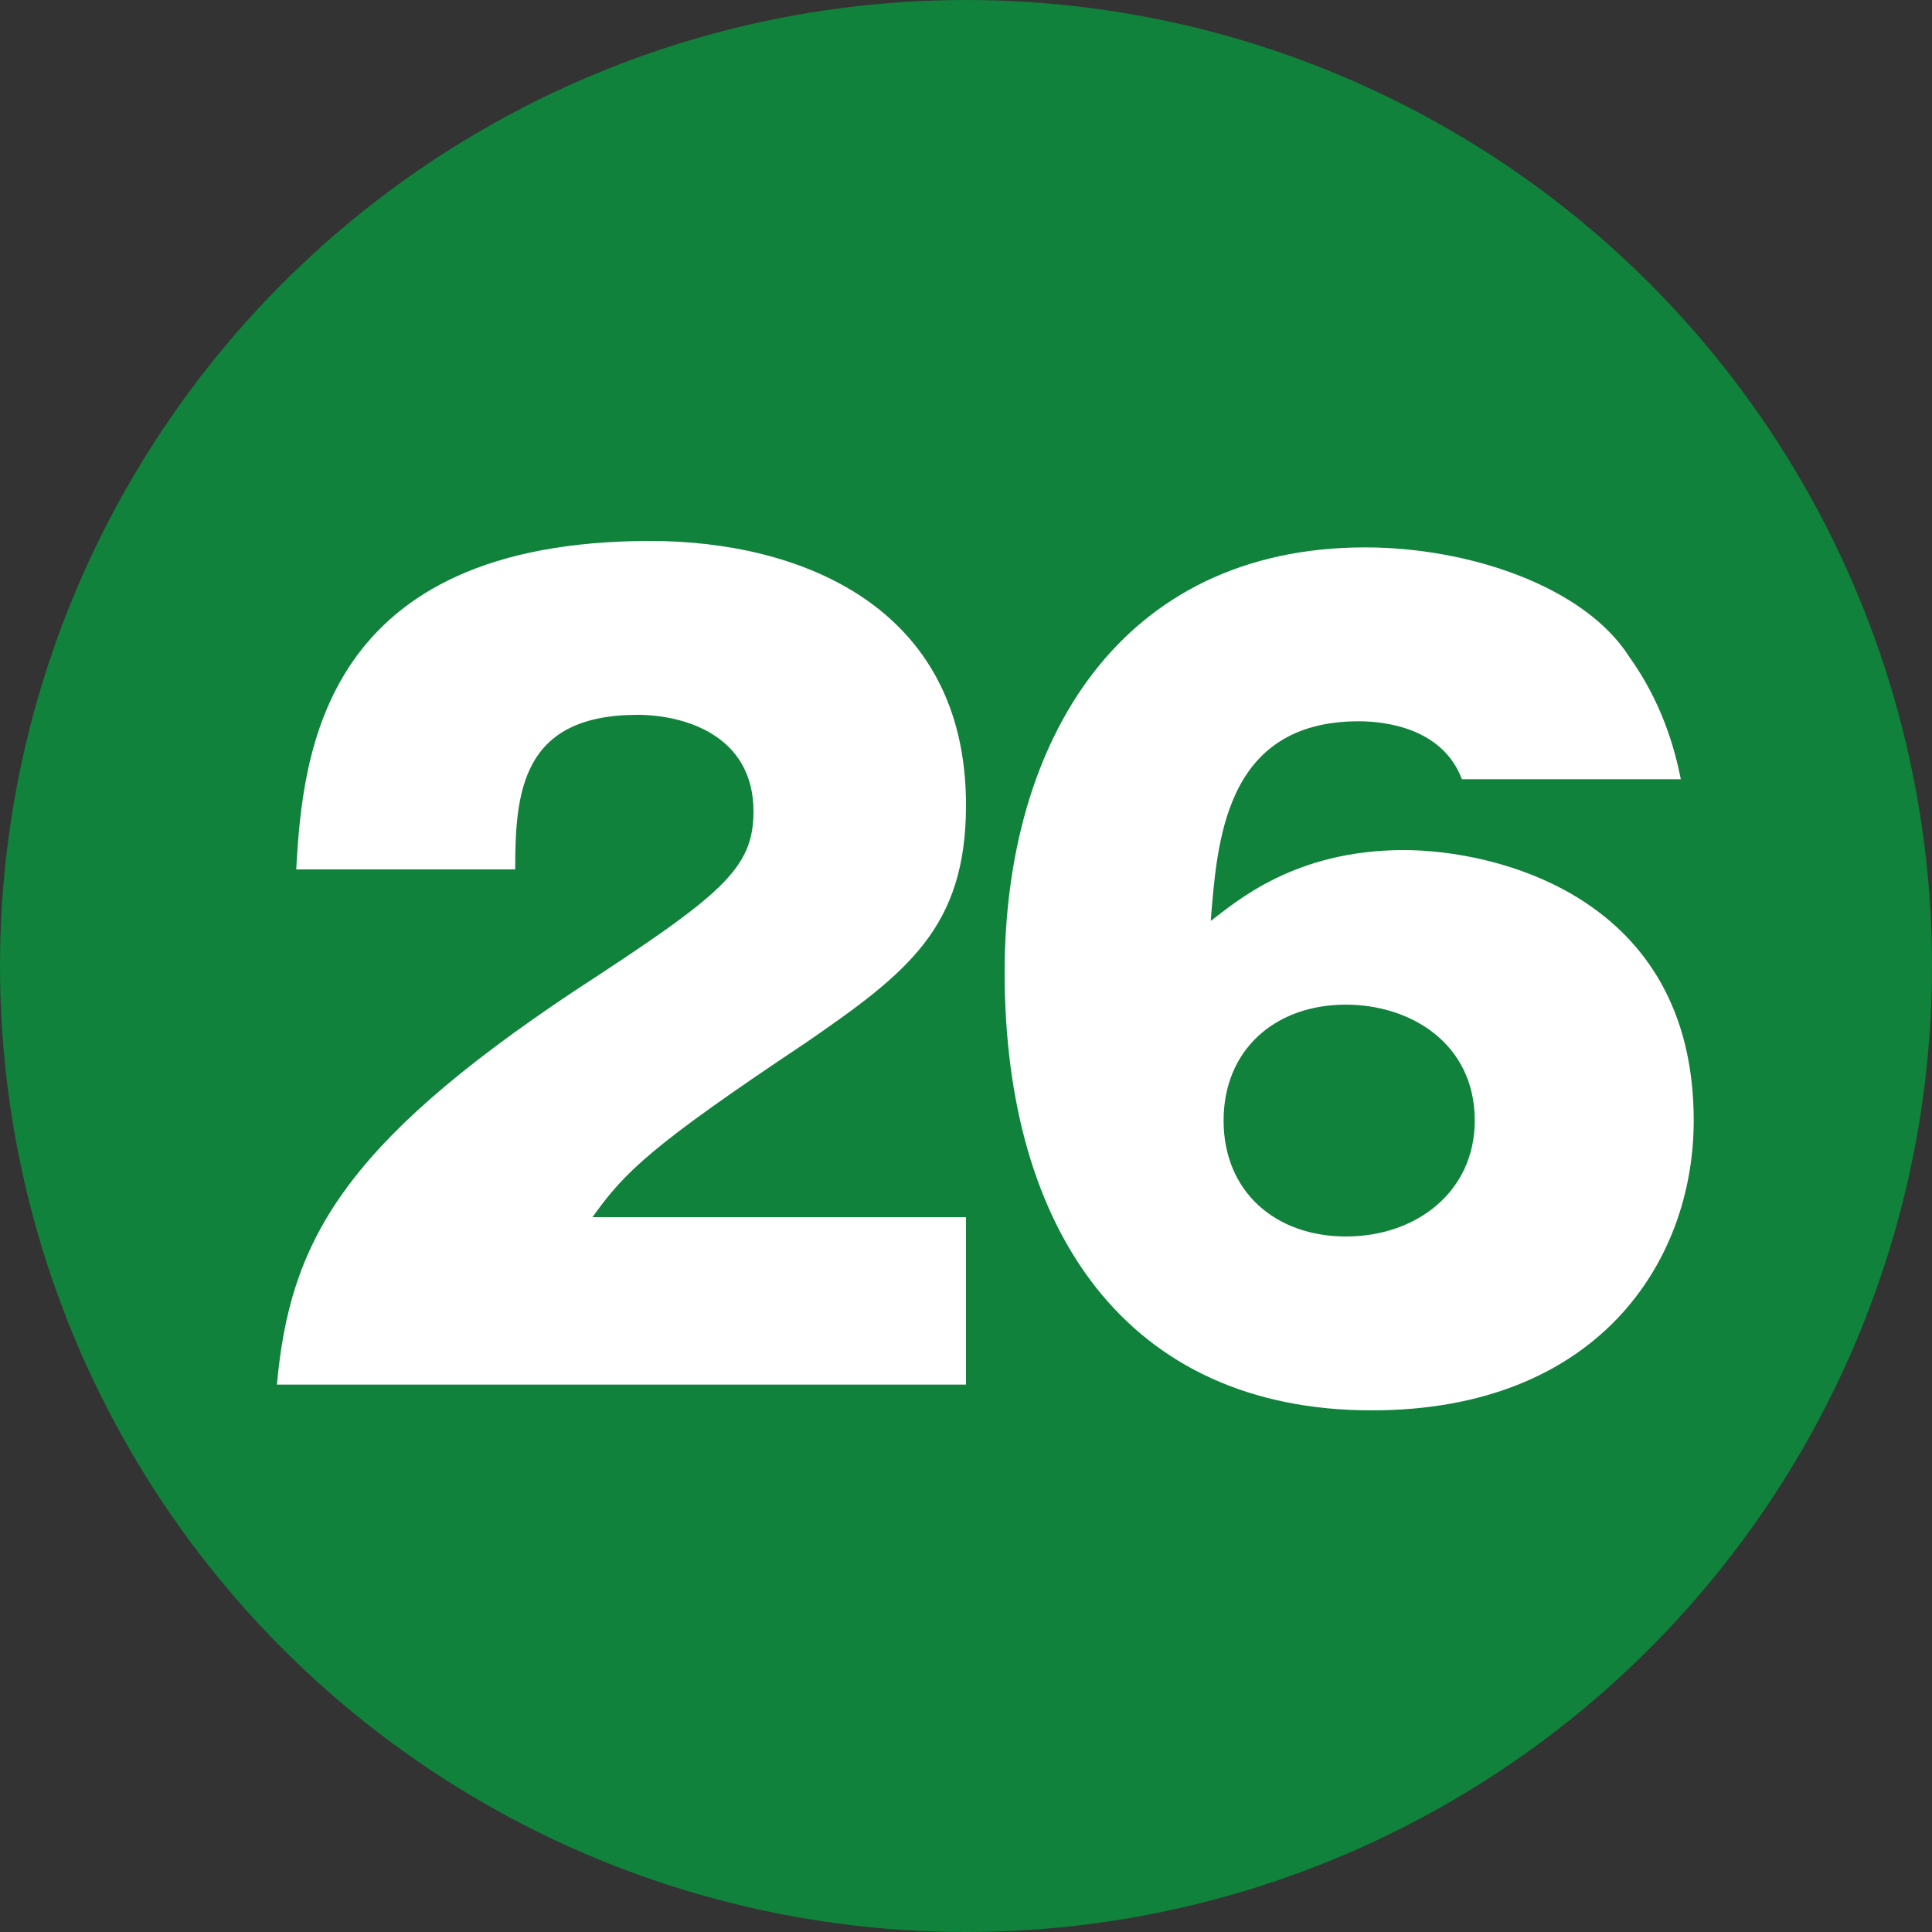 <?xml version="1.0" encoding="utf-8"?>
<!-- Generator: Adobe Illustrator 28.0.0, SVG Export Plug-In . SVG Version: 6.00 Build 0)  -->
<svg version="1.1" id="レイヤー_1" xmlns="http://www.w3.org/2000/svg" xmlns:xlink="http://www.w3.org/1999/xlink" x="0px"
	 y="0px" viewBox="0 0 30 30" style="enable-background:new 0 0 30 30;" xml:space="preserve">
<rect x="0" y="0" width="30" height="30" fill="#333333" stroke="none"/>
<style type="text/css">
	.st0{fill:#10823B;}
	.st1{fill:#FFFFFF;}
</style>
<g>
	<circle class="st0" cx="15" cy="15" r="15"/>
	<g>
		<path class="st1" d="M15,21.5H4.3c0.2-2.2,1-3.7,4.6-6.1c2.3-1.5,2.8-1.9,2.8-2.8c0-1.2-1.1-1.5-1.8-1.5c-1.8,0-1.9,1.2-1.9,2.4
			H4.6c0.1-1.8,0.4-5.1,5.5-5.1c2.3,0,4.9,1,4.9,4.1c0,1.9-0.9,2.6-2.5,3.7c-2.4,1.6-2.8,2-3.3,2.7H15V21.5z"/>
		<path class="st1" d="M22.7,12.1c-0.3-0.8-1.2-0.9-1.6-0.9c-2.1,0-2.2,1.9-2.3,3.1c0.4-0.3,1.3-1.1,3-1.1c1.4,0,4.5,0.7,4.5,4.2
			c0,2.2-1.5,4.5-5,4.5c-3.8,0-5.7-2.8-5.7-6.8c0-3.6,1.8-6.6,5.6-6.6c1.6,0,3.4,0.6,4.1,1.7c0.5,0.7,0.7,1.4,0.8,1.9H22.7z
			 M22.9,17.4c0-1.2-1-1.8-2-1.8c-1.1,0-1.9,0.7-1.9,1.8c0,1.1,0.8,1.8,1.9,1.8C22,19.2,22.9,18.5,22.9,17.4z"/>
	</g>
</g>
</svg>
